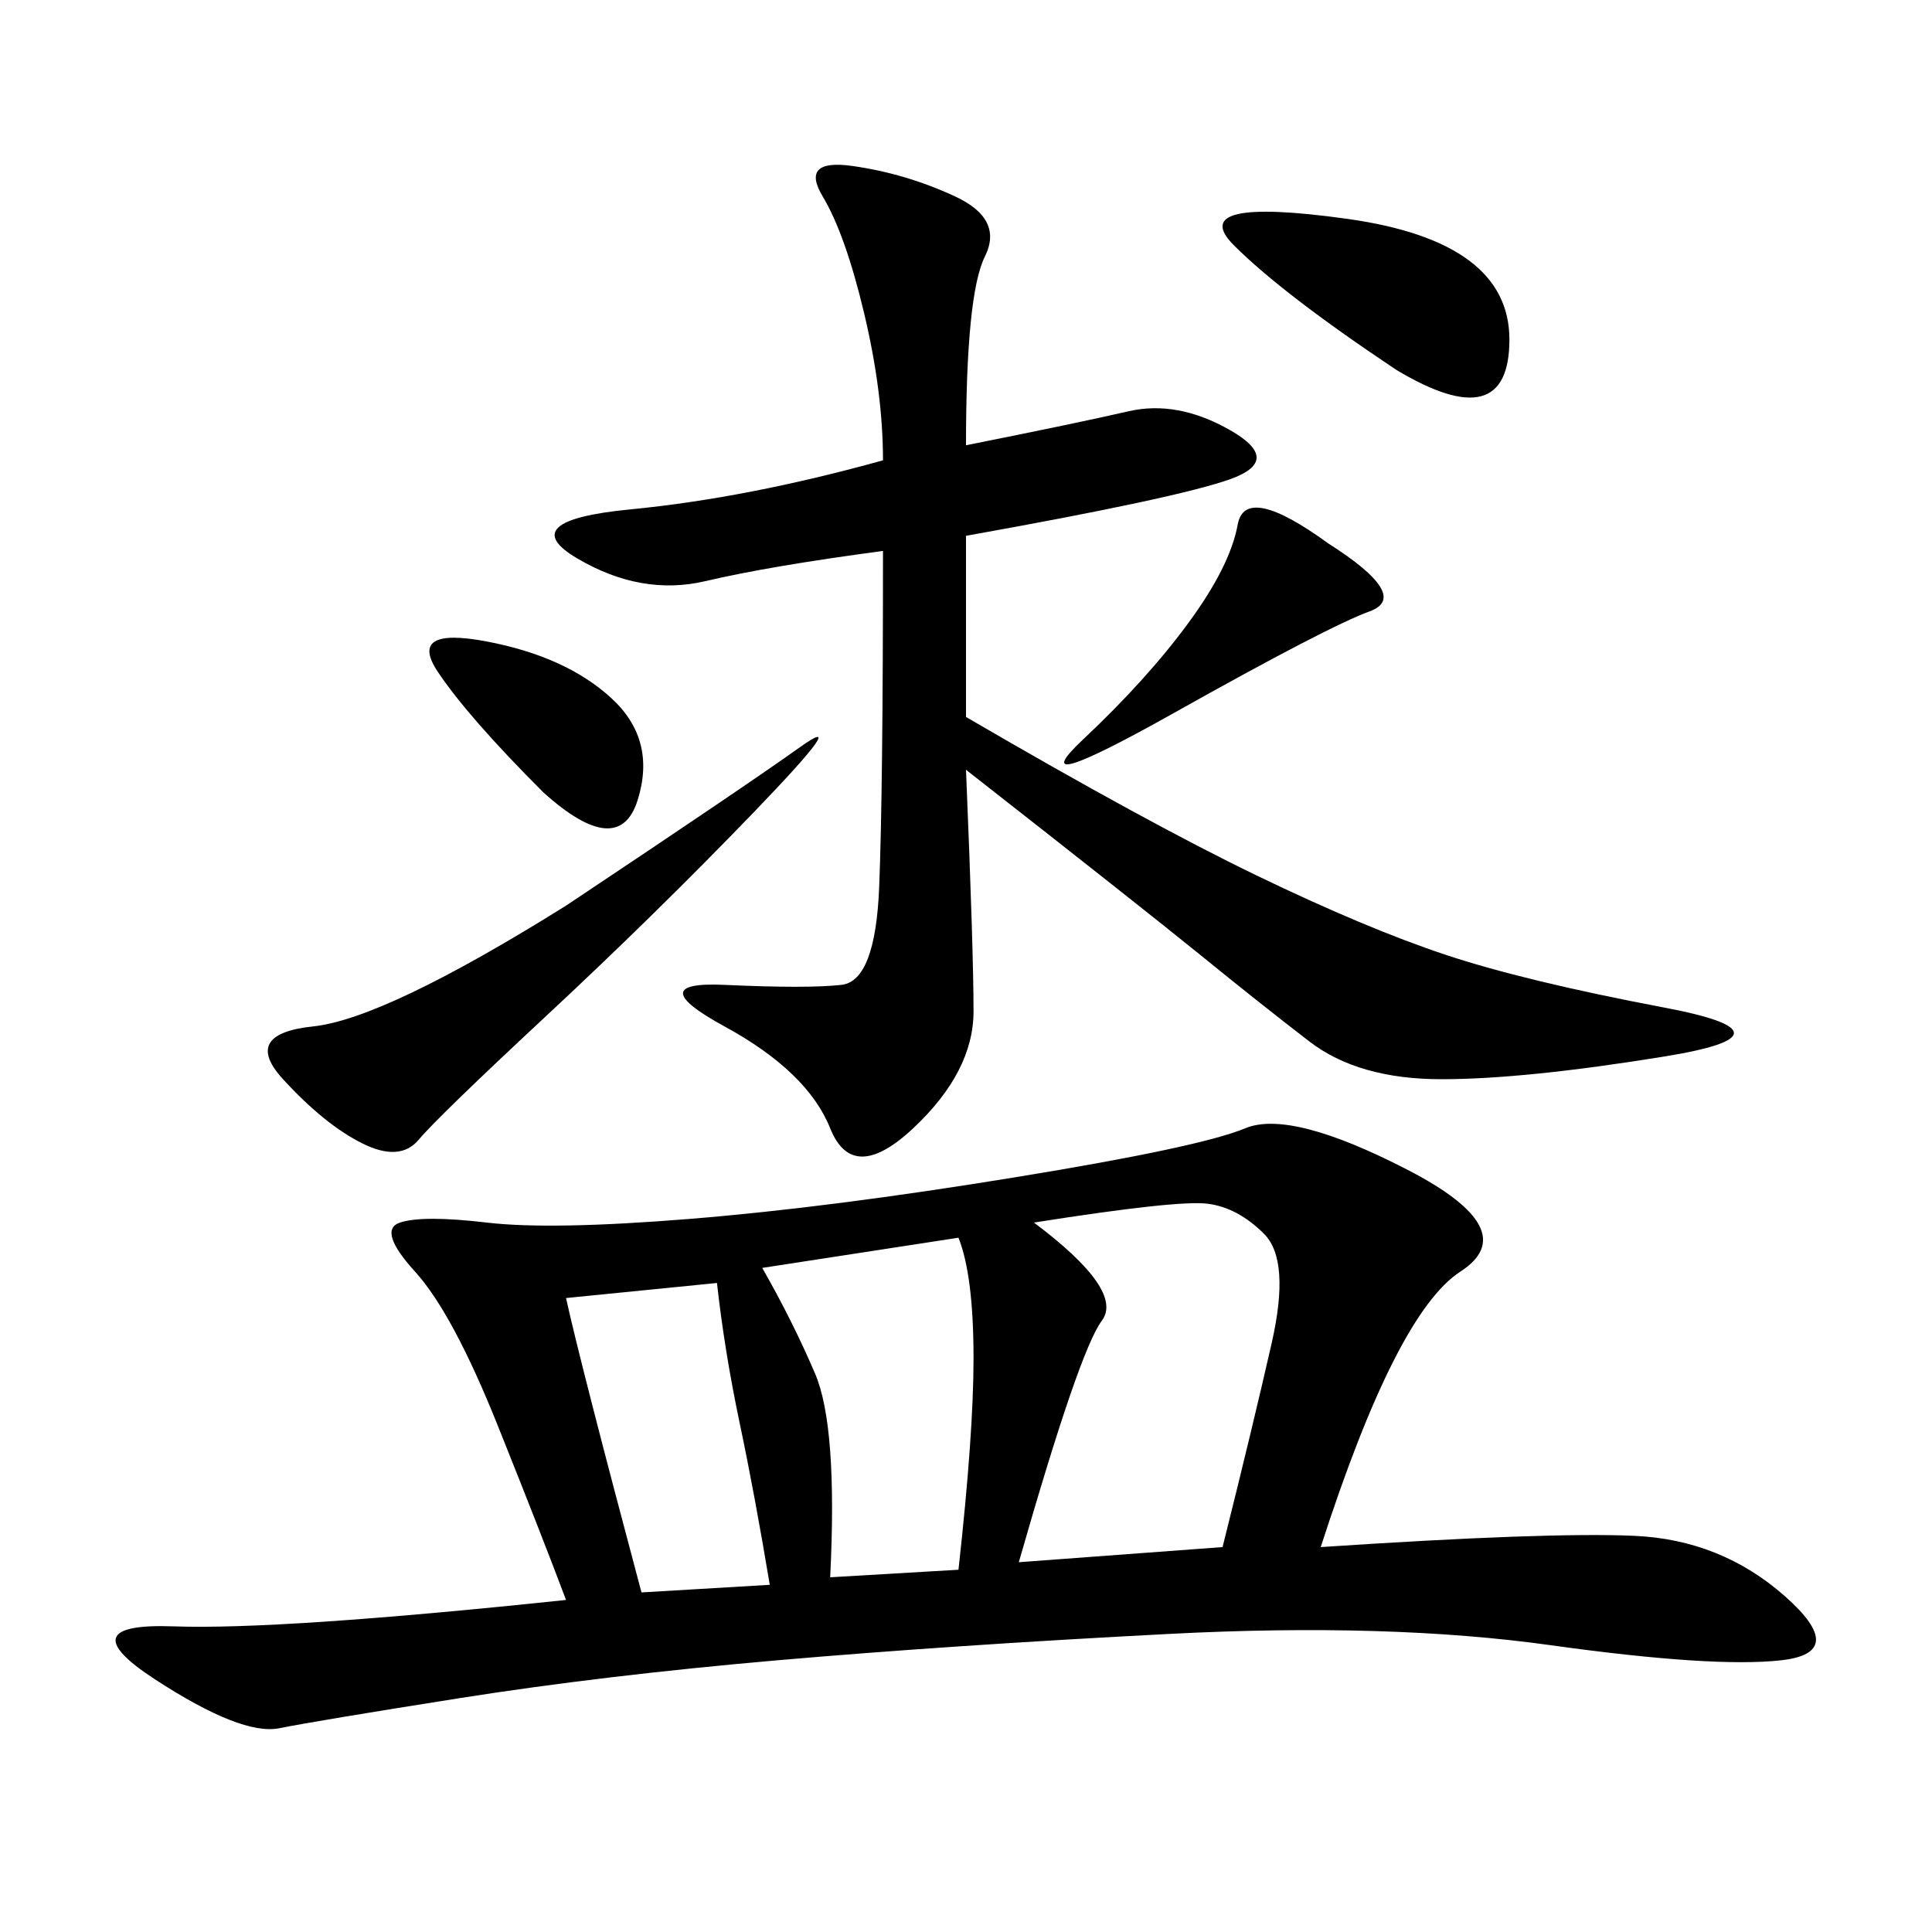 <svg xmlns="http://www.w3.org/2000/svg" xmlns:xlink="http://www.w3.org/1999/xlink" width="300" height="300"><path d="M205.08 240.23Q240.23 237.89 253.71 238.48Q267.19 239.06 277.15 247.85Q287.11 256.64 276.56 257.81Q266.02 258.98 240.82 255.47Q215.63 251.95 181.64 253.71Q147.66 255.47 120.70 257.81Q93.75 260.16 71.48 263.67Q49.22 267.19 43.36 268.36Q37.50 269.53 24.02 260.74Q10.55 251.95 26.95 252.54Q43.36 253.13 87.89 248.44L87.89 248.44Q84.38 239.06 77.34 221.48Q70.31 203.91 64.45 197.46Q58.59 191.02 62.11 189.84Q65.63 188.67 75.59 189.84Q85.55 191.02 107.23 189.26Q128.91 187.50 157.62 182.81Q186.33 178.13 193.36 175.20Q200.39 172.27 218.55 181.64Q236.72 191.02 226.76 197.46Q216.80 203.91 205.08 240.23L205.08 240.23ZM150 69.14Q167.58 65.63 175.20 63.87Q182.81 62.11 191.02 66.80Q199.22 71.48 191.02 74.41Q182.81 77.34 150 83.20L150 83.20L150 111.33Q178.13 127.73 195.12 135.94Q212.11 144.14 224.41 148.24Q236.72 152.34 258.40 156.45Q280.08 160.55 258.40 164.06Q236.72 167.58 223.83 167.58L223.83 167.58Q210.94 167.58 203.32 161.72Q195.70 155.86 186.33 148.24Q176.95 140.63 150 119.53L150 119.53Q151.17 147.66 151.17 157.03L151.17 157.03Q151.17 166.41 141.80 175.20Q132.42 183.98 128.91 175.20Q125.39 166.41 112.50 159.38Q99.61 152.34 112.50 152.93Q125.39 153.52 130.66 152.93Q135.94 152.34 136.52 137.70Q137.11 123.05 137.11 85.55L137.11 85.55Q119.53 87.89 109.57 90.23Q99.61 92.58 89.65 86.72Q79.69 80.86 97.85 79.10Q116.02 77.34 137.11 71.48L137.11 71.48Q137.11 60.94 134.18 48.63Q131.25 36.33 127.73 30.47Q124.22 24.61 132.42 25.78Q140.63 26.95 148.24 30.47Q155.86 33.98 152.93 39.84Q150 45.70 150 69.14L150 69.14ZM158.20 242.58L189.84 240.23Q194.53 221.48 197.46 208.59Q200.39 195.70 196.29 191.60Q192.19 187.50 187.50 186.91Q182.81 186.33 160.55 189.84L160.55 189.84Q174.61 200.39 171.09 205.08Q167.58 209.77 158.20 242.58L158.20 242.58ZM128.91 244.92L148.83 243.75Q151.17 222.66 151.17 210.94L151.17 210.94Q151.17 198.05 148.83 192.19L148.83 192.19L118.36 196.88Q123.05 205.08 126.56 213.28Q130.08 221.48 128.91 244.92L128.91 244.92ZM87.89 140.63Q116.02 121.88 124.22 116.02Q132.42 110.16 117.19 125.98Q101.95 141.80 84.96 157.62Q67.97 173.44 65.04 176.95Q62.11 180.47 56.25 177.54Q50.39 174.61 43.95 167.58Q37.50 160.55 48.63 159.38Q59.77 158.20 87.89 140.63L87.89 140.63ZM87.89 201.56Q90.23 212.11 99.61 247.27L99.61 247.27L119.53 246.09Q117.19 232.03 114.84 220.90Q112.50 209.77 111.33 199.22L111.33 199.22L87.89 201.56ZM216.80 57.42Q199.22 45.70 191.60 38.09Q183.98 30.47 209.18 33.98Q234.38 37.50 234.38 52.73L234.38 52.73Q234.38 67.97 216.80 57.42L216.80 57.42ZM206.25 84.38Q219.14 92.58 212.70 94.92Q206.25 97.27 182.23 110.74Q158.20 124.22 168.16 114.84Q178.13 105.47 184.57 96.68Q191.02 87.89 192.19 81.45Q193.36 75 206.25 84.38L206.25 84.38ZM84.38 123.05Q72.66 111.33 67.97 104.30Q63.28 97.27 75.59 99.61Q87.89 101.95 94.92 108.40Q101.95 114.84 99.02 124.22Q96.09 133.59 84.38 123.05L84.38 123.05Z"/></svg>